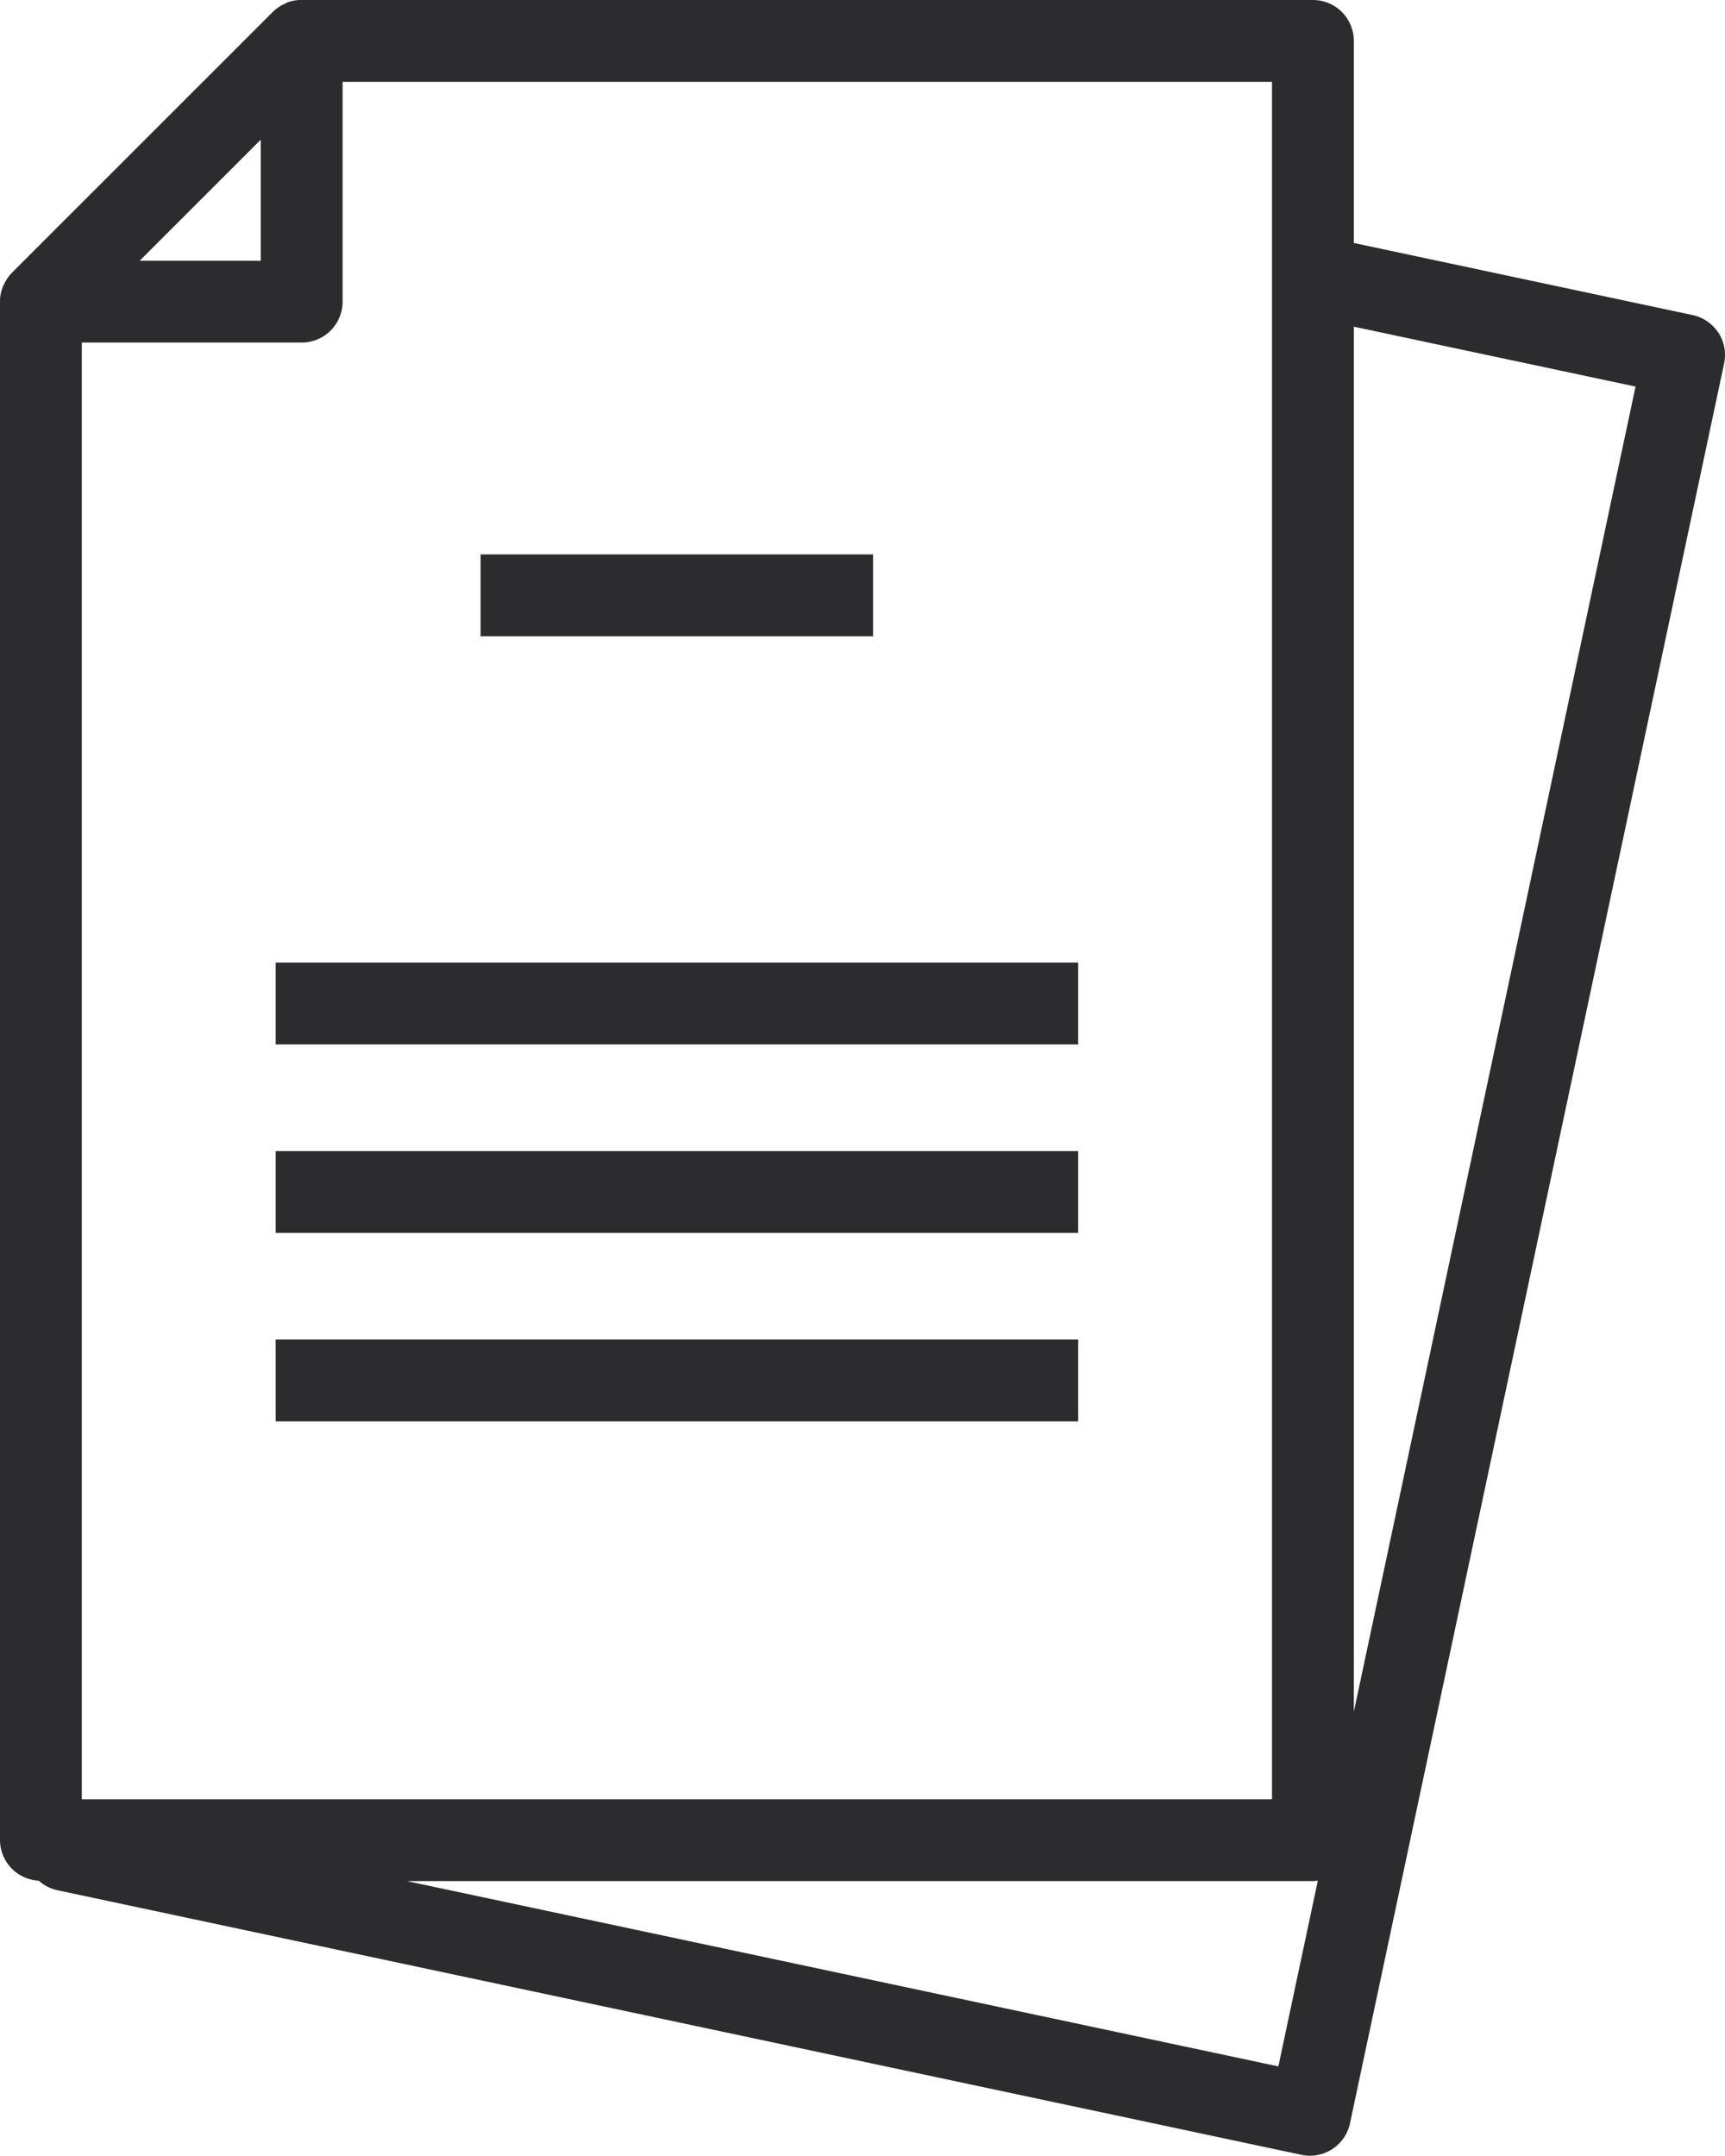 <svg xmlns="http://www.w3.org/2000/svg" xmlns:xlink="http://www.w3.org/1999/xlink" width="35" height="43.734" viewBox="0 0 35 43.734">
  <defs>
    <clipPath id="clip-path">
      <rect id="Rectangle_94" data-name="Rectangle 94" width="35" height="43.734" fill="#2c2b2e"/>
    </clipPath>
  </defs>
  <g id="Group_22" data-name="Group 22" clip-path="url(#clip-path)">
    <path id="Path_51" data-name="Path 51" d="M34.866,6.751a.832.832,0,0,0-.524-.36L27.469,4.929V.83a.83.83,0,0,0-.83-.83H6.121L6.1,0a.838.838,0,0,0-.146.014h0a.827.827,0,0,0-.139.042L5.781.075a.866.866,0,0,0-.1.052L5.649.149a.833.833,0,0,0-.115.094L.243,5.532a.8.8,0,0,0-.093.114l-.024.038a.9.9,0,0,0-.05.093C.07,5.791.064,5.8.058,5.818a.814.814,0,0,0-.042.136v0A.8.8,0,0,0,0,6.1c0,.005,0,.01,0,.016v31.21a.828.828,0,0,0,.786.825.825.825,0,0,0,.375.193l25.245,5.368a.83.83,0,0,0,.985-.639l7.591-35.7a.831.831,0,0,0-.116-.625M1.66,36.5V6.949H6.121a.83.83,0,0,0,.83-.83V1.66H25.809V36.5ZM5.291,2.833V5.289H2.834L5.291,2.833M25.94,41.919,8.255,38.159H26.639a.806.806,0,0,0,.1-.01c-.441,2.076-.74,3.477-.8,3.77m1.53-7.195V6.627l5.716,1.215L27.469,34.724" fill="#2c2b2e"/>
    <rect id="Rectangle_90" data-name="Rectangle 90" width="7.963" height="1.66" transform="translate(9.751 11.247)" fill="#2c2b2e"/>
    <rect id="Rectangle_91" data-name="Rectangle 91" width="16.283" height="1.66" transform="translate(5.593 19.527)" fill="#2c2b2e"/>
    <rect id="Rectangle_92" data-name="Rectangle 92" width="16.283" height="1.66" transform="translate(5.593 23.351)" fill="#2c2b2e"/>
    <rect id="Rectangle_93" data-name="Rectangle 93" width="16.283" height="1.66" transform="translate(5.593 27.174)" fill="#2c2b2e"/>
  </g>
</svg>
